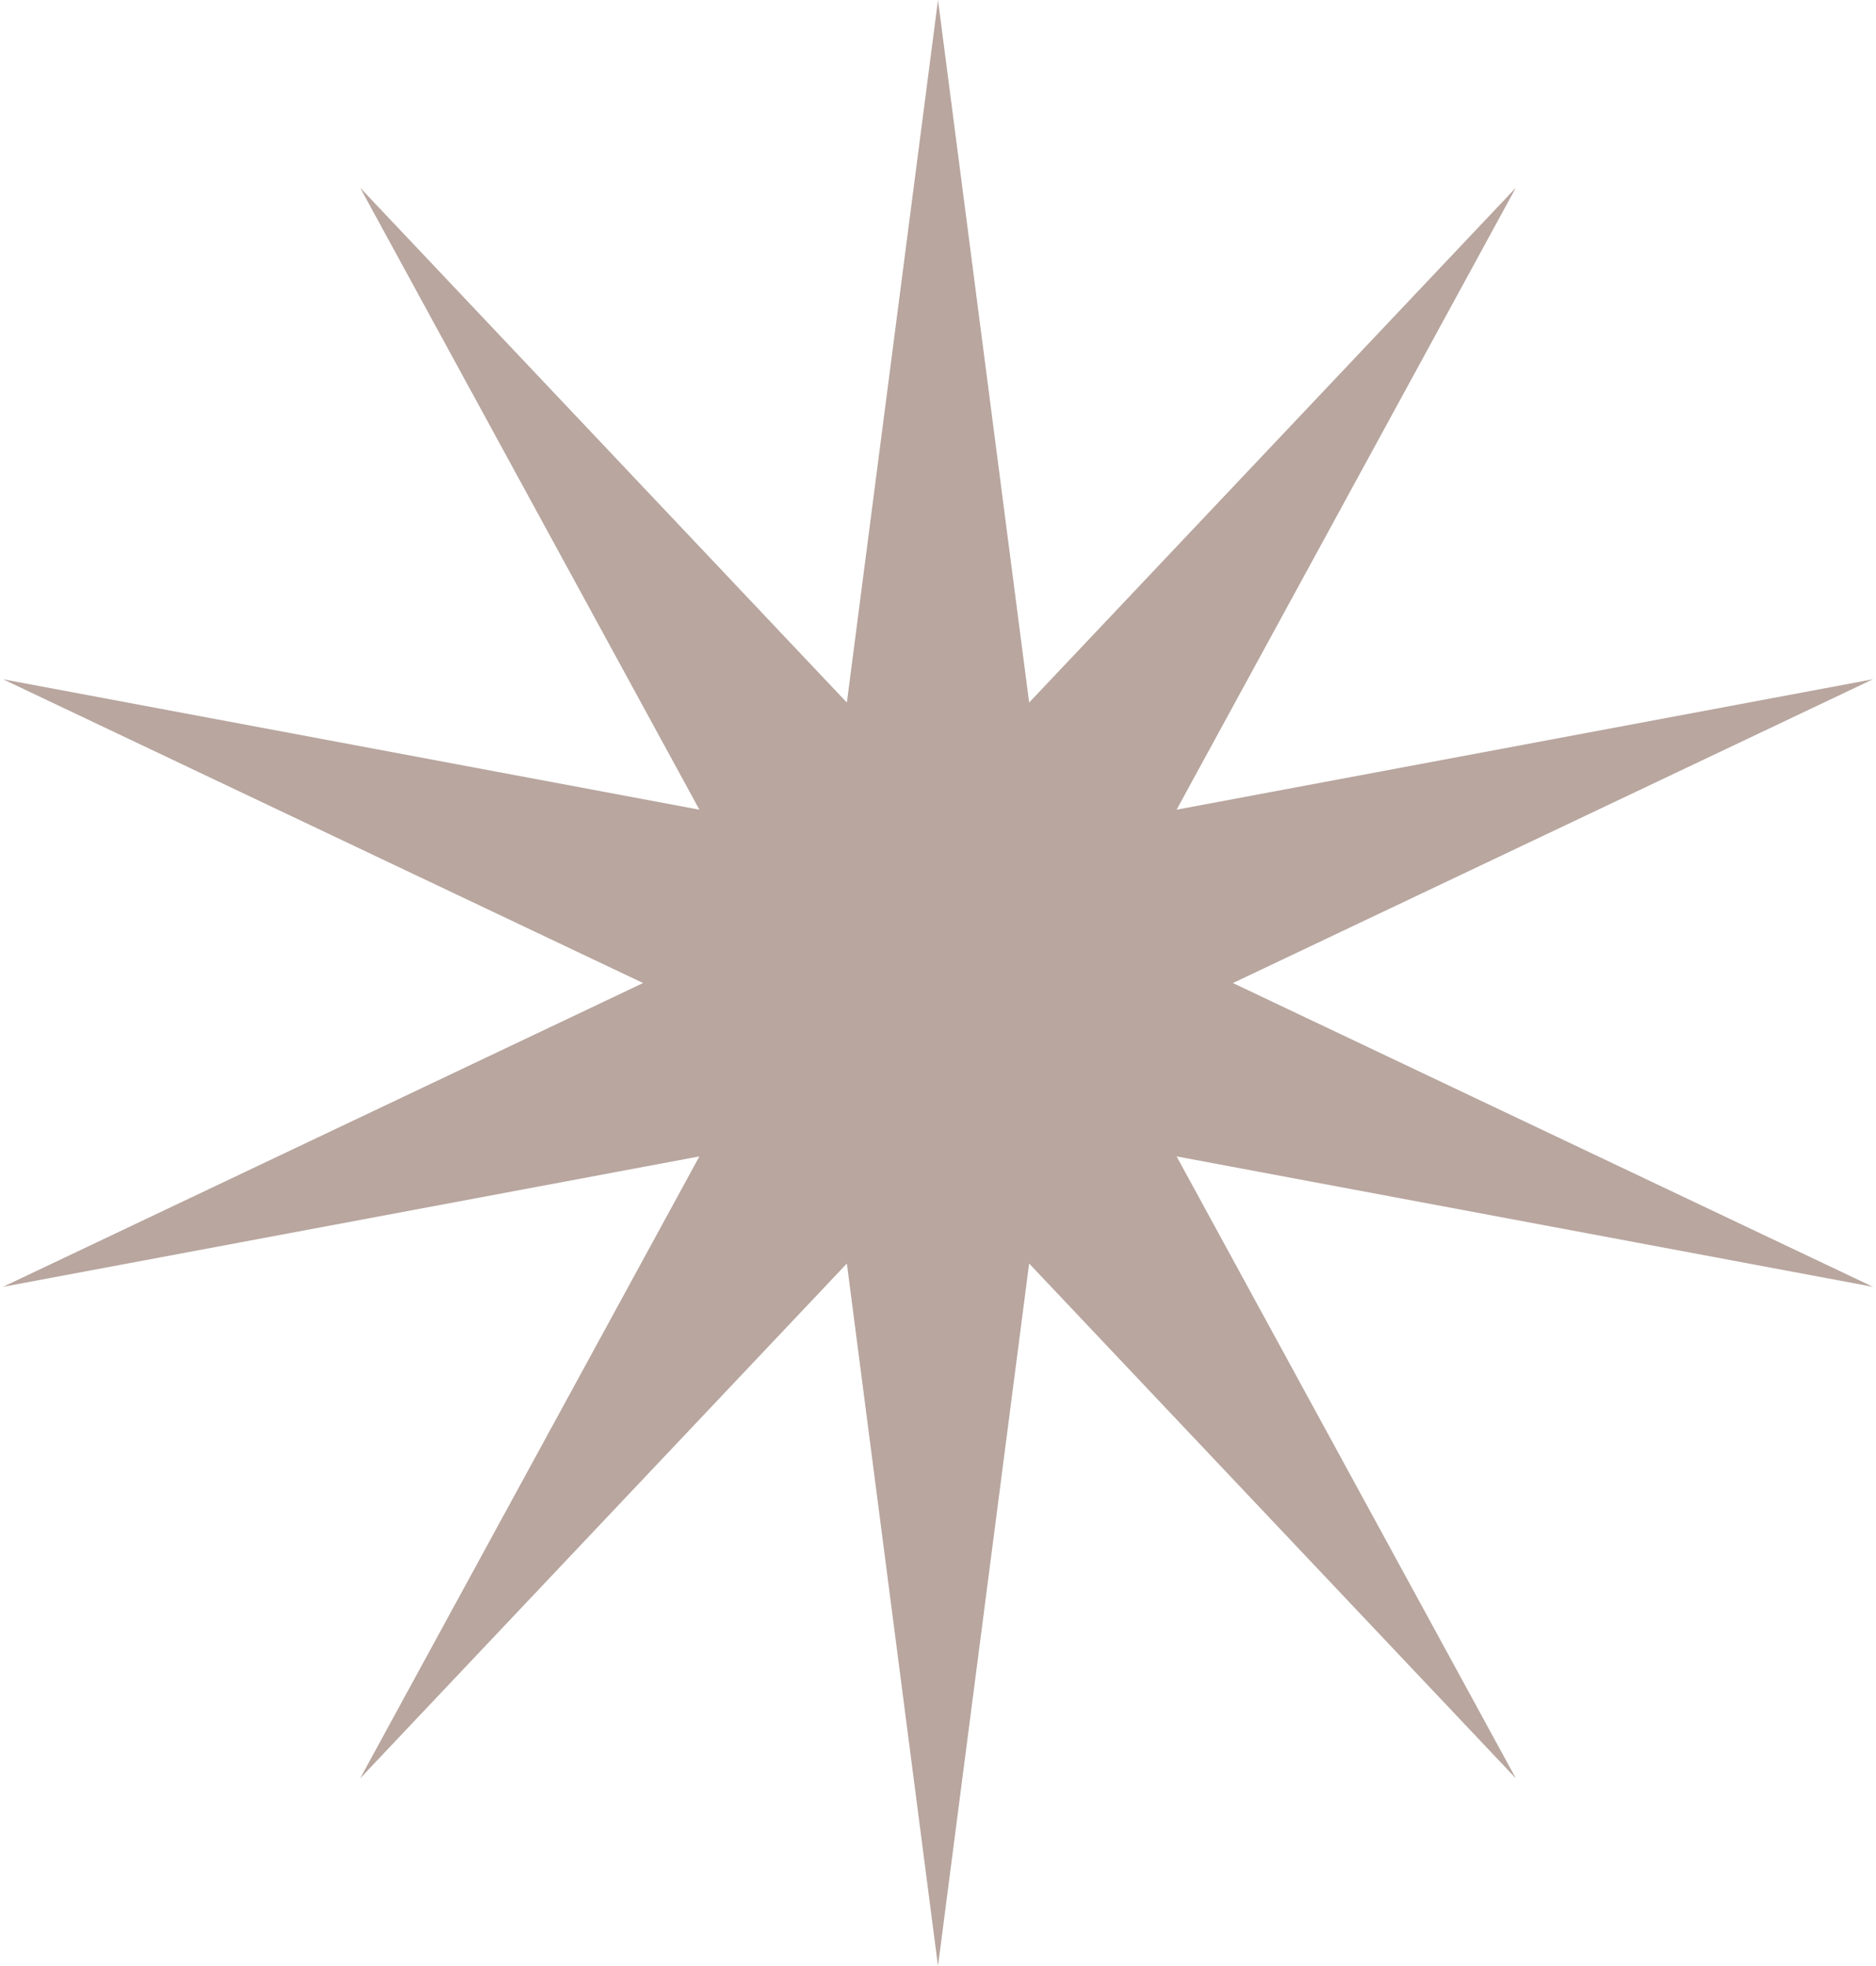 <?xml version="1.0" encoding="UTF-8"?> <svg xmlns="http://www.w3.org/2000/svg" width="333" height="349" viewBox="0 0 333 349" fill="none"> <path d="M166.5 0L150.323 124.712L63.931 33.327L124.148 143.729L0.541 120.577L114.15 174.5L0.541 228.423L124.148 205.271L63.931 315.673L150.323 224.288L166.5 349L182.677 224.288L269.069 315.673L208.852 205.271L332.459 228.423L218.85 174.5L332.459 120.577L208.852 143.729L269.069 33.327L182.677 124.712L166.5 0Z" fill="#B8A69F"></path> </svg> 